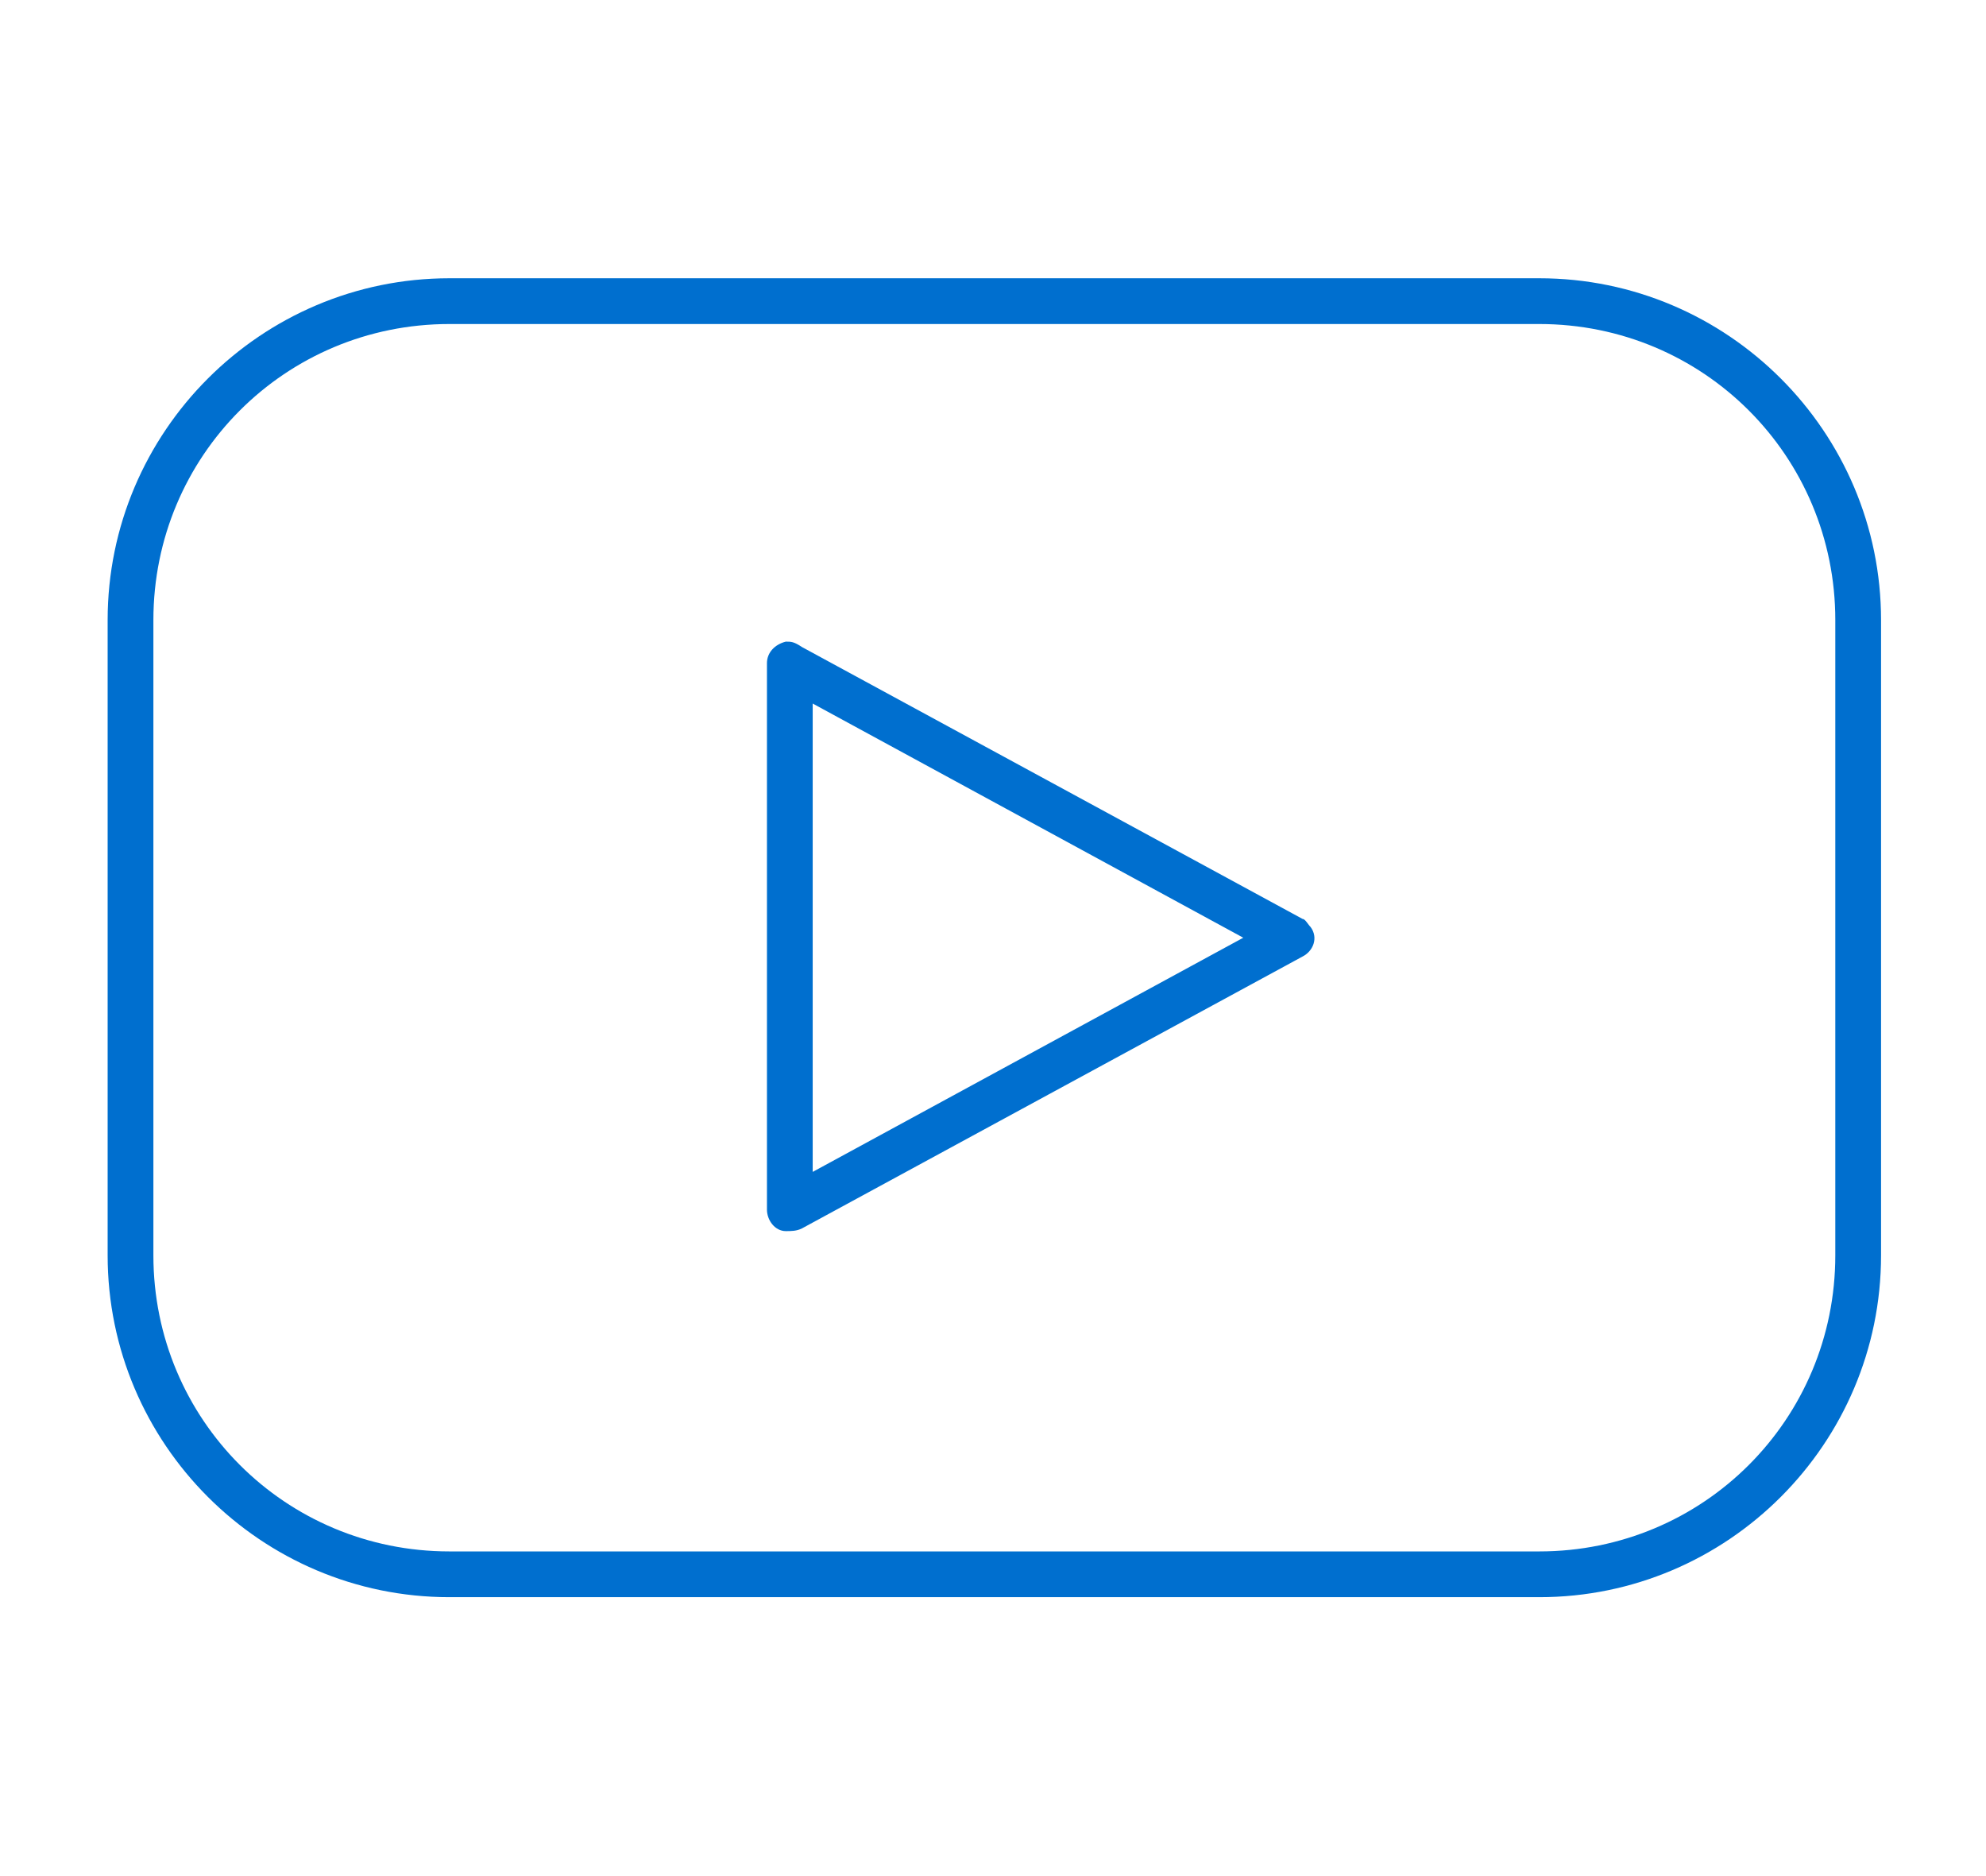 <?xml version="1.0" encoding="utf-8"?>
<!-- Generator: Adobe Illustrator 22.1.0, SVG Export Plug-In . SVG Version: 6.00 Build 0)  -->
<svg version="1.1" id="Layer_1" xmlns="http://www.w3.org/2000/svg" xmlns:xlink="http://www.w3.org/1999/xlink" x="0px" y="0px"
	 viewBox="0 0 73.8 69.7" style="enable-background:new 0 0 73.8 69.7;" xml:space="preserve">
<style type="text/css">
	.st0{fill:#006fcf;}
</style>
<g transform="translate(0,-952.362)">
	<path class="st0" d="M16.7,962.7c-7,0-12.7,5.7-12.7,12.7V999c0,7,5.7,12.7,12.7,12.7h40.5c7,0,12.7-5.7,12.7-12.7v-23.6
		c0-7-5.7-12.7-12.7-12.7H16.7z M16.7,964.4h40.5c6.1,0,11,4.9,11,11V999c0,6.1-4.9,11-11,11H16.7c-6.1,0-11-4.9-11-11v-23.6
		C5.7,969.3,10.6,964.4,16.7,964.4z M29.2,976.2c-0.4,0.1-0.7,0.4-0.7,0.8v20.3c0,0.4,0.3,0.8,0.7,0.8c0.2,0,0.4,0,0.6-0.1
		l18.6-10.1c0.4-0.2,0.6-0.7,0.3-1.1c-0.1-0.1-0.2-0.3-0.3-0.3l-18.6-10.1C29.5,976.2,29.4,976.2,29.2,976.2L29.2,976.2z
		 M30.2,978.5l16,8.7l-16,8.7V978.5z"/>
</g>
</svg>
